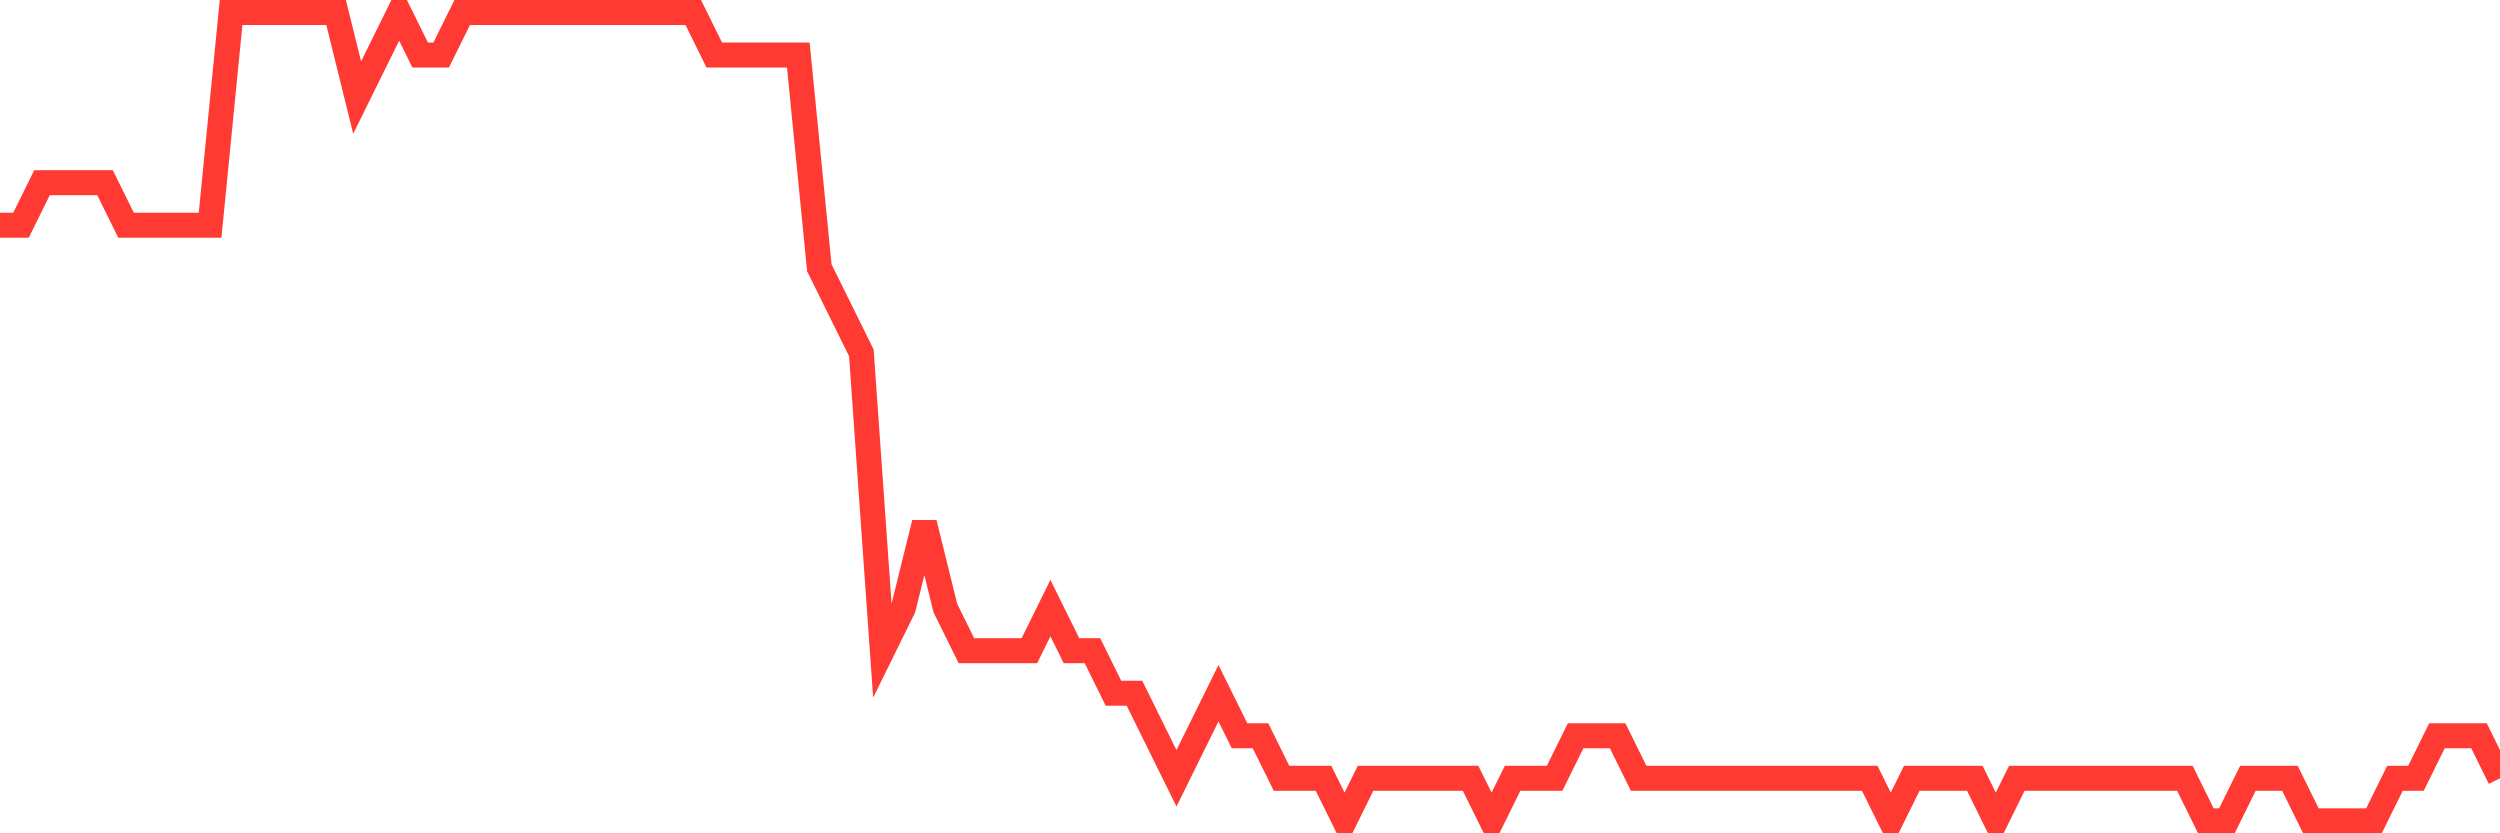 <svg
  xmlns="http://www.w3.org/2000/svg"
  xmlns:xlink="http://www.w3.org/1999/xlink"
  width="120"
  height="40"
  viewBox="0 0 120 40"
  preserveAspectRatio="none"
>
  <polyline
    points="0,10.811 1.008,10.811 2.017,8.768 3.025,8.768 4.034,8.768 5.042,8.768 6.05,10.811 7.059,10.811 8.067,10.811 9.076,10.811 10.084,10.811 11.092,0.6 12.101,0.6 13.109,0.6 14.118,0.6 15.126,0.6 16.134,0.6 17.143,4.684 18.151,2.642 19.16,0.6 20.168,2.642 21.176,2.642 22.185,0.6 23.193,0.6 24.202,0.6 25.21,0.6 26.218,0.6 27.227,0.6 28.235,0.6 29.244,0.6 30.252,0.6 31.261,0.6 32.269,0.6 33.277,0.6 34.286,2.642 35.294,2.642 36.303,2.642 37.311,2.642 38.319,2.642 39.328,12.853 40.336,14.895 41.345,16.937 42.353,31.232 43.361,29.189 44.37,25.105 45.378,29.189 46.387,31.232 47.395,31.232 48.403,31.232 49.412,31.232 50.42,29.189 51.429,31.232 52.437,31.232 53.445,33.274 54.454,33.274 55.462,35.316 56.471,37.358 57.479,35.316 58.487,33.274 59.496,35.316 60.504,35.316 61.513,37.358 62.521,37.358 63.529,37.358 64.538,39.4 65.546,37.358 66.555,37.358 67.563,37.358 68.571,37.358 69.58,37.358 70.588,37.358 71.597,39.4 72.605,37.358 73.613,37.358 74.622,37.358 75.63,35.316 76.639,35.316 77.647,35.316 78.655,37.358 79.664,37.358 80.672,37.358 81.681,37.358 82.689,37.358 83.697,37.358 84.706,37.358 85.714,37.358 86.723,37.358 87.731,37.358 88.739,37.358 89.748,37.358 90.756,39.4 91.765,37.358 92.773,37.358 93.782,37.358 94.79,37.358 95.798,39.4 96.807,37.358 97.815,37.358 98.824,37.358 99.832,37.358 100.84,37.358 101.849,37.358 102.857,37.358 103.866,37.358 104.874,37.358 105.882,39.4 106.891,39.4 107.899,37.358 108.908,37.358 109.916,37.358 110.924,39.4 111.933,39.4 112.941,39.4 113.95,39.4 114.958,37.358 115.966,37.358 116.975,35.316 117.983,35.316 118.992,35.316 120,37.358"
    fill="none"
    stroke="#ff3a33"
    stroke-width="1.2"
  >
  </polyline>
</svg>